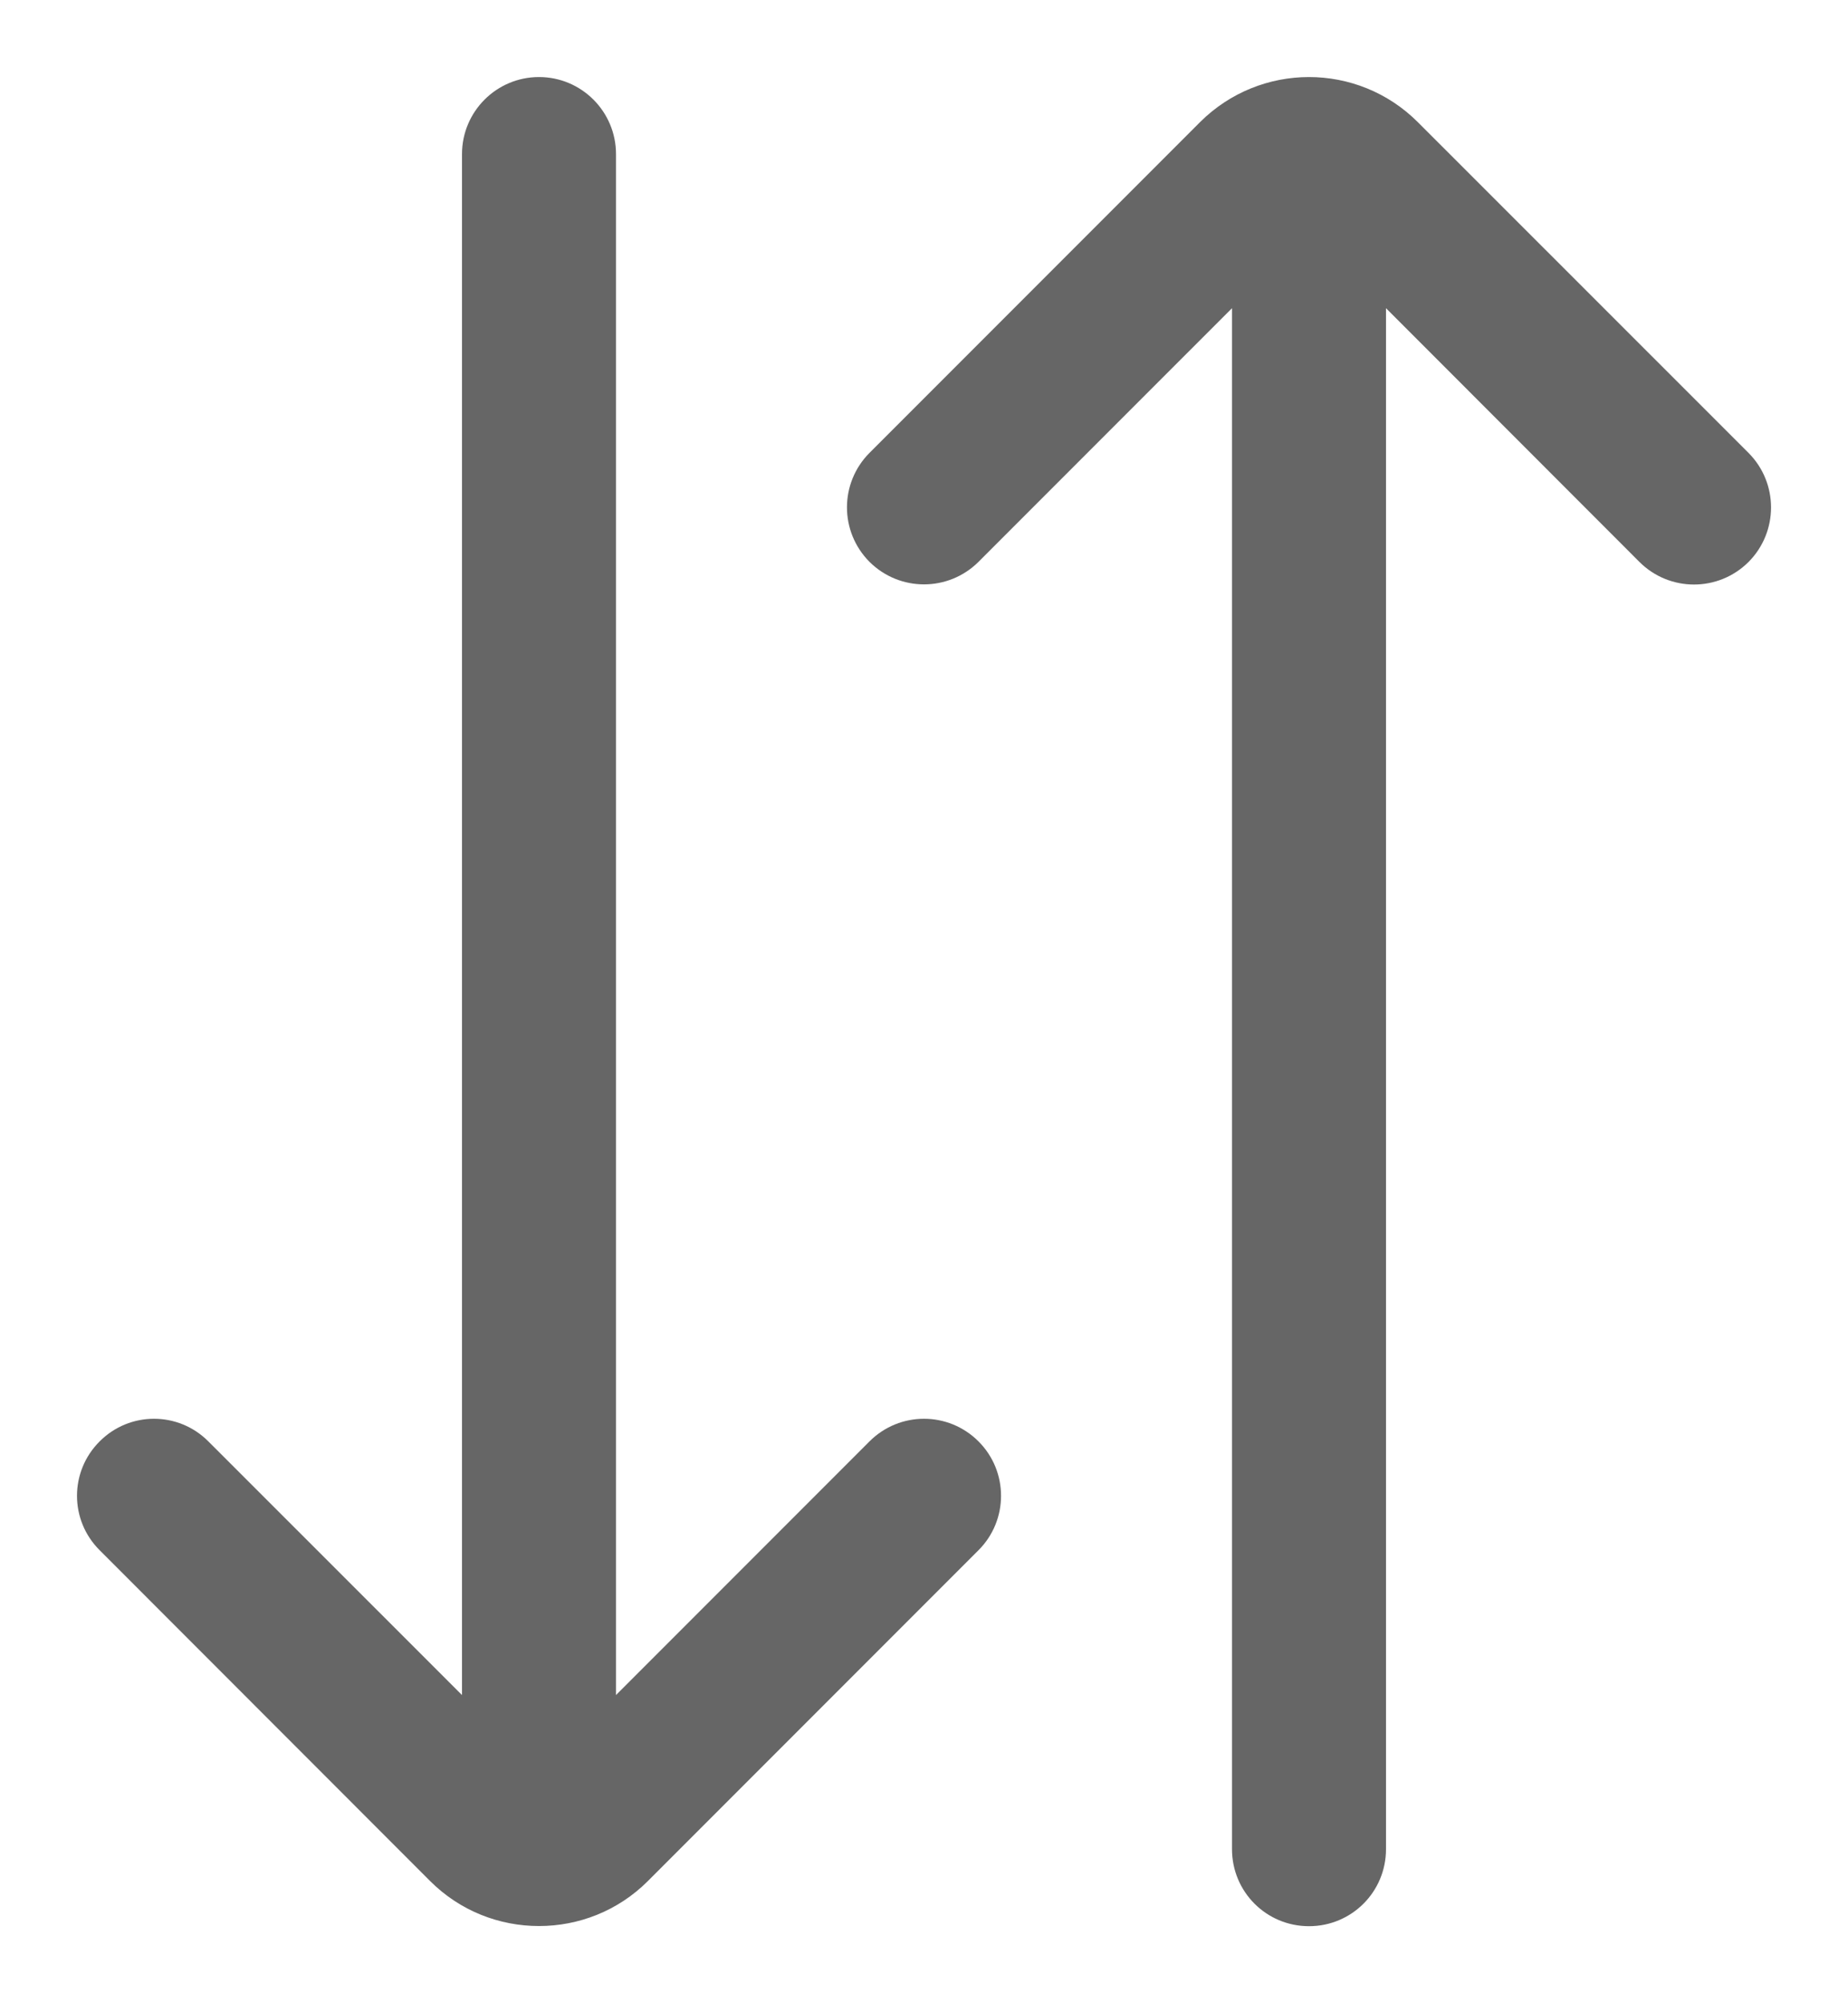 <svg width="12" height="13" viewBox="0 0 12 13" fill="none" xmlns="http://www.w3.org/2000/svg">
<g clip-path="url(#clip0_439_1515)">
<path d="M5.646 9.354L4 11V1C4 0.724 3.776 0.5 3.5 0.5C3.224 0.5 3 0.724 3 1V11L1.353 9.354C1.158 9.158 0.842 9.158 0.647 9.354C0.451 9.549 0.451 9.865 0.647 10.06L2.793 12.207C2.988 12.402 3.244 12.499 3.5 12.499C3.756 12.499 4.012 12.402 4.207 12.207L6.354 10.06C6.549 9.865 6.549 9.549 6.354 9.354C6.158 9.158 5.842 9.158 5.646 9.354ZM11.354 3.647C11.549 3.451 11.549 3.135 11.354 2.939L9.207 0.793C9.012 0.598 8.756 0.5 8.5 0.5C8.244 0.5 7.988 0.598 7.793 0.792L5.646 2.939C5.451 3.135 5.451 3.45 5.646 3.646C5.842 3.841 6.158 3.841 6.354 3.646L8 2V12C8 12.277 8.223 12.5 8.5 12.5C8.777 12.5 9 12.277 9 12V2L10.646 3.647C10.842 3.842 11.158 3.842 11.354 3.647Z" fill="#666666"/>
</g>
<defs>
<clipPath id="clip0_439_1515">
<rect width="12" height="12" fill="white" transform="translate(0 0.5)"/>
</clipPath>
</defs>
</svg>

